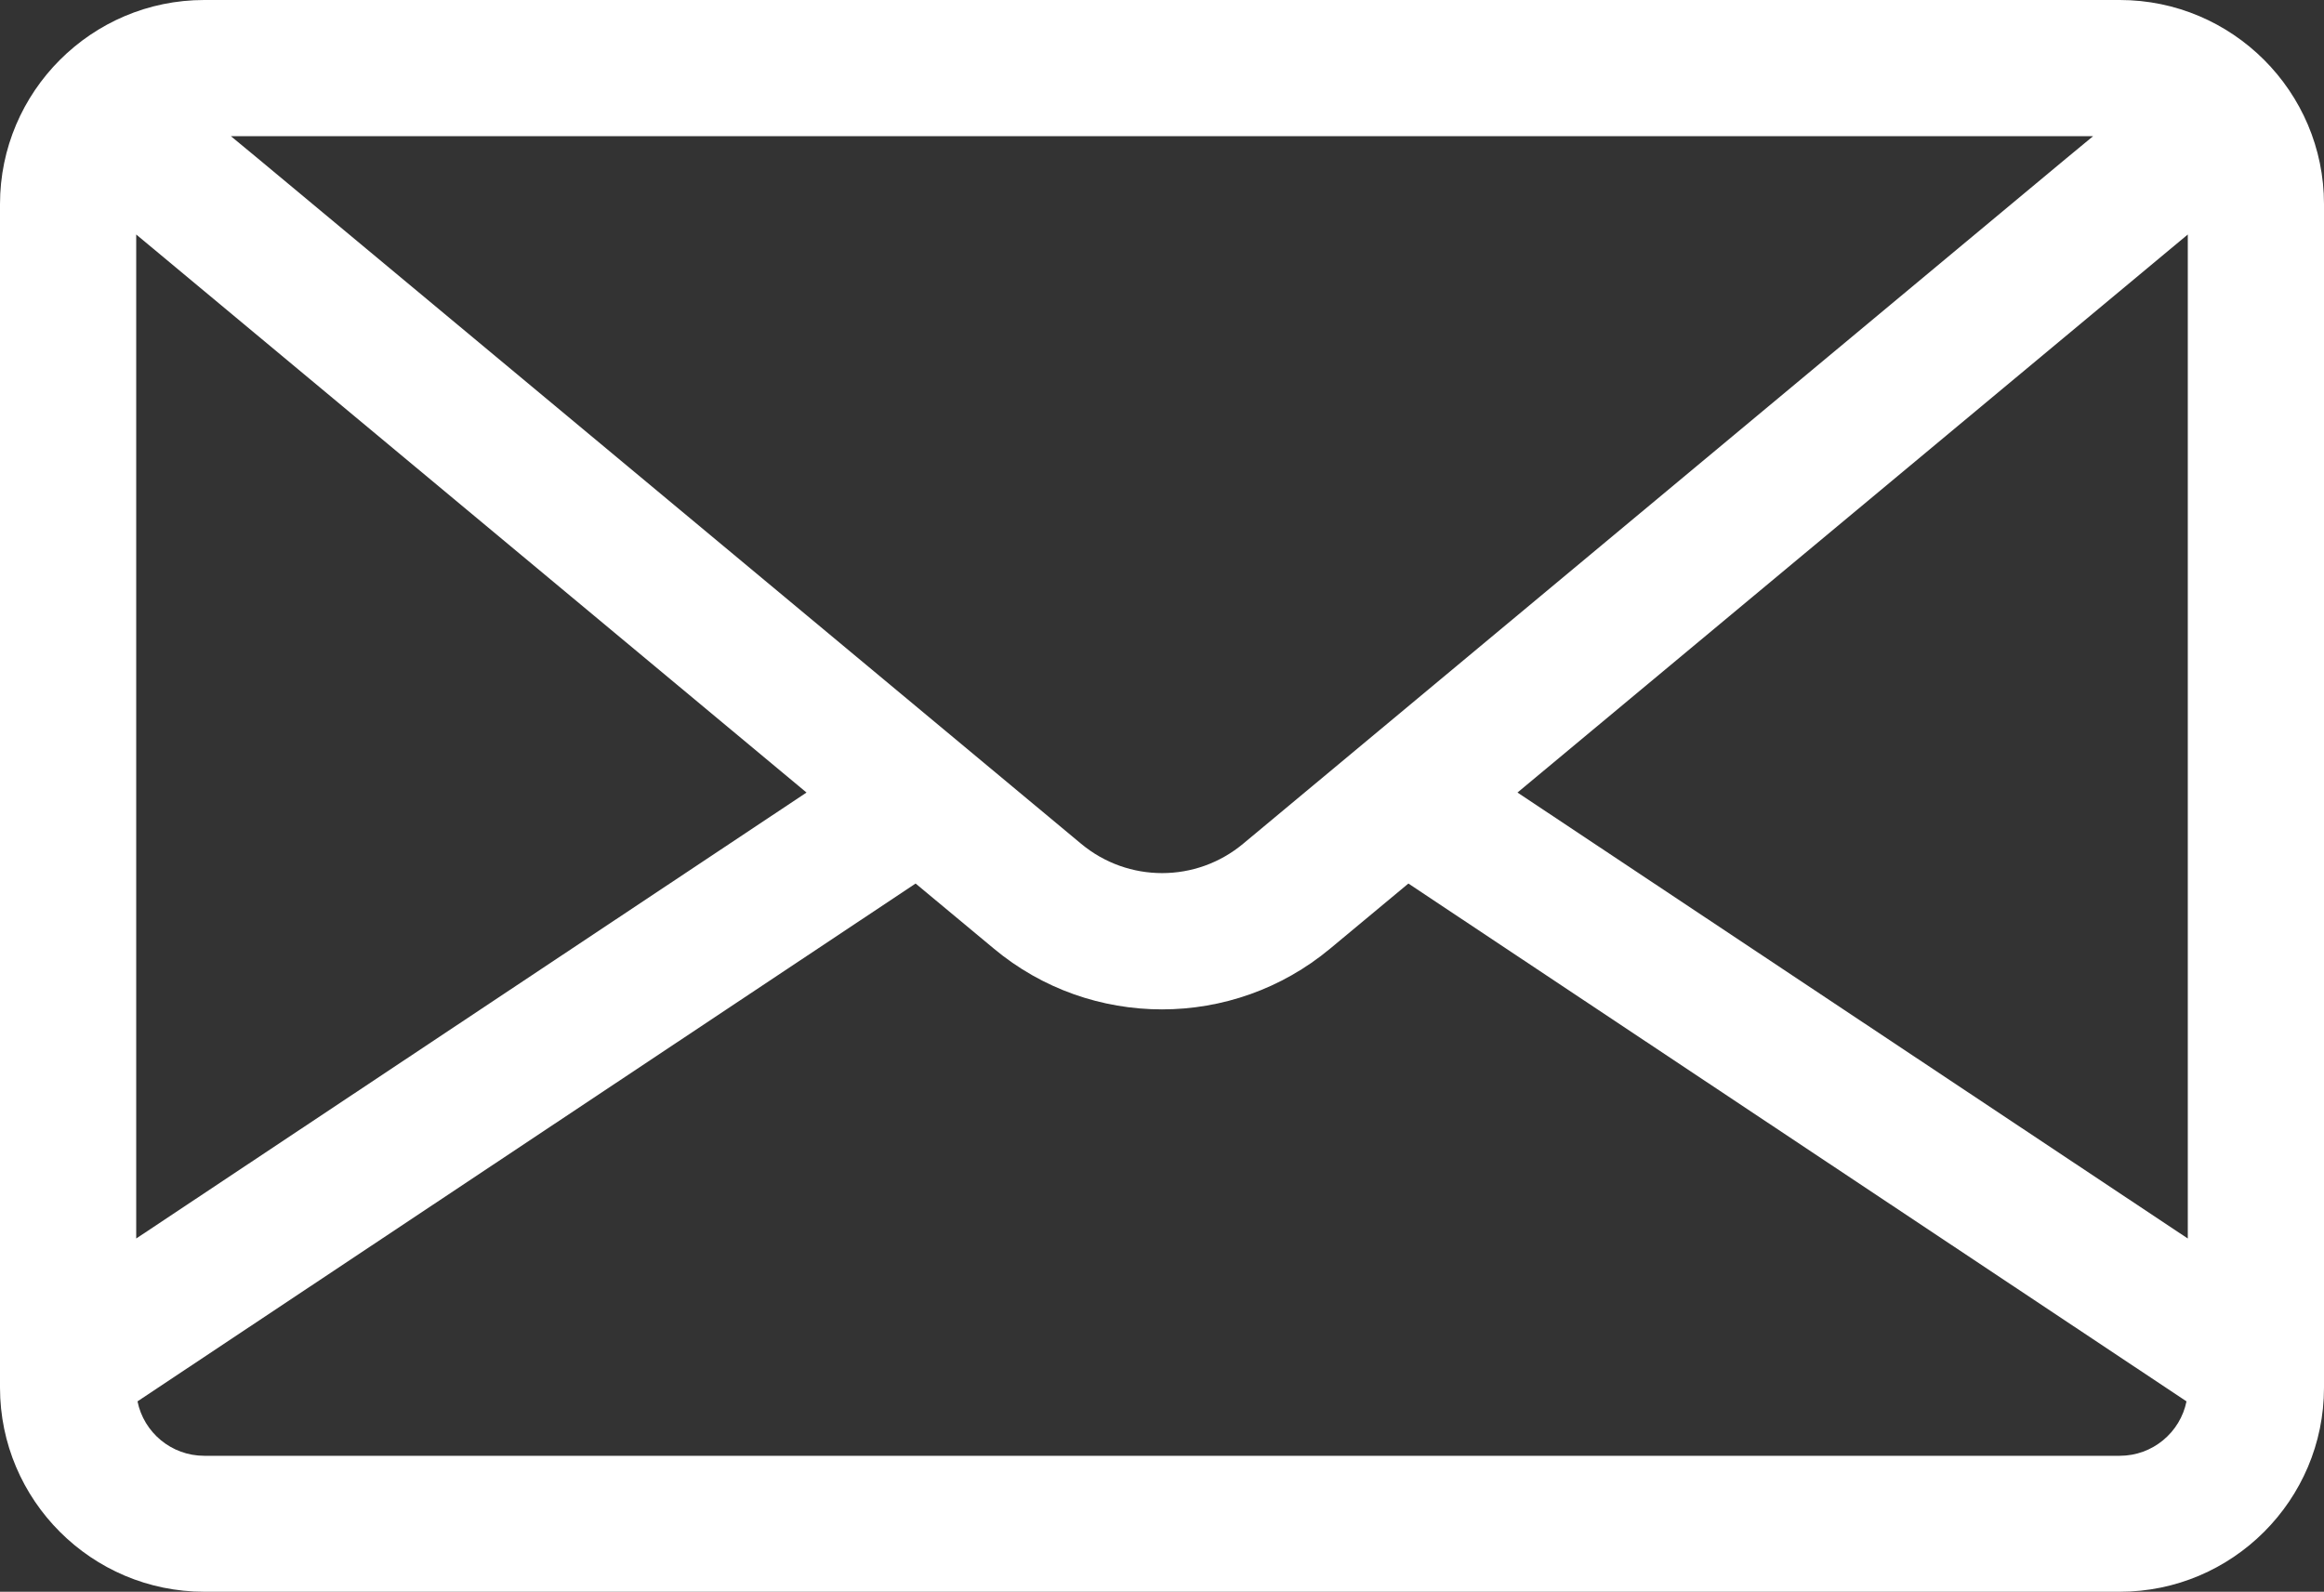 <?xml version="1.0" encoding="utf-8"?>
<!-- Generator: Adobe Illustrator 23.0.2, SVG Export Plug-In . SVG Version: 6.00 Build 0)  -->
<svg version="1.1" id="Capa_1" xmlns="http://www.w3.org/2000/svg" xmlns:xlink="http://www.w3.org/1999/xlink" x="0px" y="0px"
	 viewBox="0 0 1080 739.9" style="enable-background:new 0 0 1080 739.9;" xml:space="preserve">
<rect x="0" y="0" width="1080" height="739.9" fill="#333333" stroke="none"/>
<style type="text/css">
	.st0{fill:#FFFFFF;}
</style>
<g>
	<g>
		<path class="st0" d="M985.1,0H94.9C42.6,0,0,42.6,0,94.9V645c0,52.3,42.6,94.9,94.9,94.9h890.2c52.3,0,94.9-42.6,94.9-94.9V94.9
			C1080,42.6,1037.4,0,985.1,0z M972.7,63.3L960,73.8L577.7,392.2c-21.8,18.2-53.5,18.2-75.3,0L120,73.8l-12.7-10.5H972.7z
			 M63.3,109l311.5,259.4L63.3,575.7V109z M985.1,676.7H94.9c-15.3,0-28.1-10.9-31-25.3l361.6-240.7l36.3,30.2
			c22.6,18.9,50.4,28.3,78.2,28.3c27.8,0,55.5-9.4,78.2-28.3l36.3-30.2l361.6,240.7C1013.2,665.8,1000.4,676.7,985.1,676.7z
			 M1016.7,575.7L705.2,368.4L1016.7,109V575.7z"/>
	</g>
</g>
</svg>
